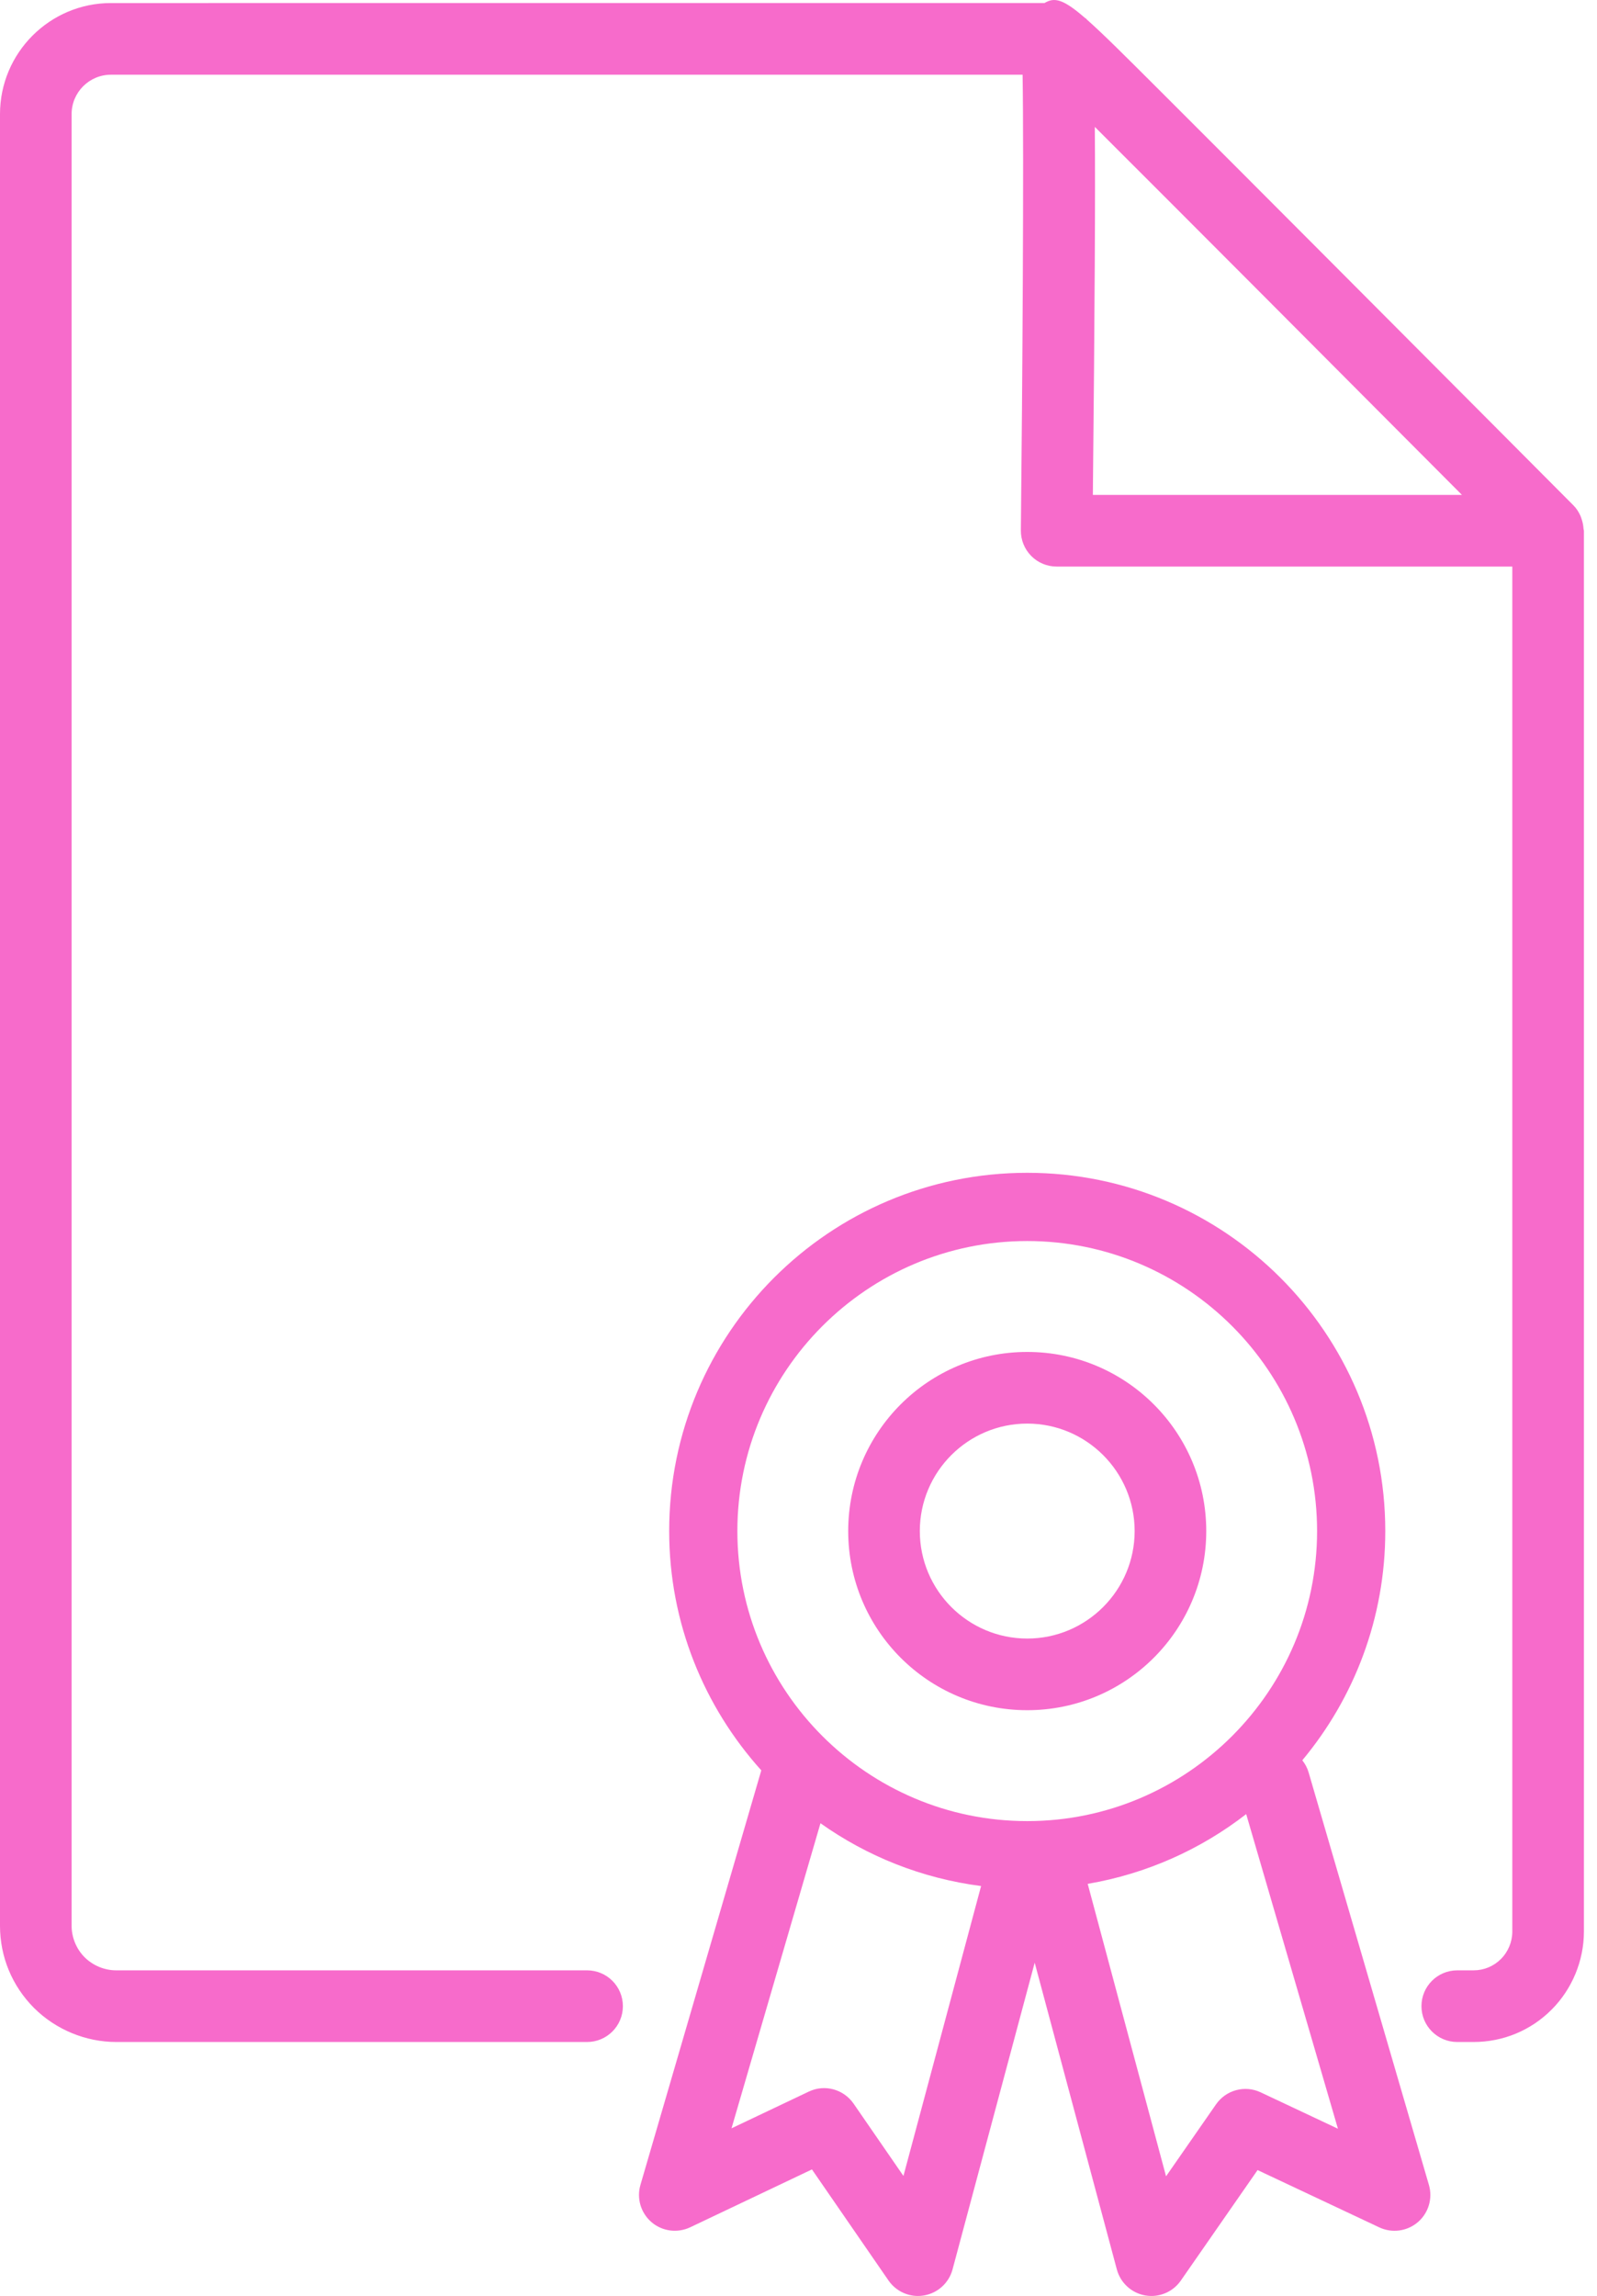 <svg width="87" height="125" viewBox="0 0 87 125" fill="none" xmlns="http://www.w3.org/2000/svg">
<path d="M86.266 28.789C86.255 28.603 86.219 28.423 86.157 28.247C86.137 28.191 86.123 28.136 86.099 28.083C86.005 27.879 85.886 27.685 85.722 27.52C85.722 27.52 79.041 20.811 72.353 14.108C69.01 10.755 65.663 7.407 63.149 4.896C61.29 3.041 60.065 1.818 59.202 1.058C59.189 1.039 59.176 1.022 59.162 1.003C59.16 0.999 59.158 0.997 59.157 0.993L59.141 1.005C57.929 -0.052 57.45 -0.166 56.902 0.165L6.042 0.166C2.711 0.166 0 2.879 0 6.212V104.843C0 106.533 0.657 108.121 1.857 109.323C3.038 110.498 4.669 111.173 6.33 111.173H31.982C33.06 111.173 33.933 110.3 33.933 109.222C33.933 108.144 33.06 107.272 31.982 107.272H6.33C5.692 107.272 5.065 107.011 4.613 106.563C4.16 106.11 3.901 105.483 3.901 104.843V6.212C3.901 5.03 4.861 4.068 6.042 4.068L55.708 4.066C55.782 8.518 55.699 20.856 55.614 28.874C55.608 29.396 55.812 29.897 56.177 30.267C56.543 30.638 57.044 30.846 57.564 30.846H82.386V105.161C82.386 105.717 82.161 106.26 81.767 106.654C81.369 107.053 80.839 107.272 80.275 107.272H79.388C78.31 107.272 77.437 108.144 77.437 109.222C77.437 110.3 78.31 111.173 79.388 111.173H80.275C81.883 111.173 83.394 110.546 84.527 109.411C85.645 108.293 86.287 106.744 86.287 105.161V28.895C86.287 28.858 86.268 28.826 86.266 28.789ZM59.536 26.945C59.64 16.678 59.673 10.576 59.642 6.908C64.206 11.46 72.574 19.849 79.643 26.945H59.536Z" fill="#F76BCB"/>
<path d="M71.29 96.496C71.218 96.248 71.097 96.028 70.946 95.836C73.766 92.453 75.466 88.105 75.466 83.356C75.466 72.584 66.733 63.851 55.96 63.851C45.188 63.851 36.455 72.584 36.455 83.356C36.455 88.371 38.363 92.929 41.473 96.384L34.889 118.954C34.674 119.691 34.912 120.487 35.497 120.986C36.081 121.483 36.903 121.588 37.598 121.262L44.232 118.11L48.402 124.156C48.77 124.689 49.373 125 50.008 125C50.118 125 50.229 124.99 50.339 124.971C51.09 124.842 51.695 124.289 51.892 123.554L56.367 106.855L60.842 123.554C61.039 124.287 61.642 124.84 62.391 124.971C62.504 124.99 62.616 125 62.726 125C63.359 125 63.959 124.693 64.328 124.162L68.509 118.146L75.14 121.266C75.833 121.59 76.653 121.482 77.239 120.983C77.822 120.485 78.058 119.691 77.843 118.954L71.29 96.496ZM55.96 67.566C64.667 67.566 71.751 74.65 71.751 83.356C71.751 92.063 64.667 99.147 55.96 99.147C47.254 99.147 40.17 92.063 40.17 83.356C40.17 74.65 47.254 67.566 55.96 67.566ZM49.217 118.466L46.501 114.529C45.956 113.74 44.922 113.46 44.059 113.874L39.851 115.872L44.697 99.263C47.233 101.062 50.214 102.265 53.447 102.682L49.217 118.466ZM68.679 113.914C67.816 113.508 66.789 113.786 66.246 114.567L63.523 118.485L59.255 102.563C62.472 102.014 65.415 100.684 67.889 98.766L72.887 115.895L68.679 113.914Z" fill="#F76BCB"/>
<path d="M55.96 93.109C61.347 93.109 65.713 88.743 65.713 83.356C65.713 77.97 61.347 73.604 55.96 73.604C50.574 73.604 46.208 77.97 46.208 83.356C46.208 88.743 50.574 93.109 55.96 93.109ZM55.96 77.505C59.187 77.505 61.812 80.13 61.812 83.356C61.812 86.583 59.187 89.208 55.96 89.208C52.733 89.208 50.109 86.583 50.109 83.356C50.109 80.13 52.733 77.505 55.96 77.505Z" fill="#F76BCB"/>
</svg>
